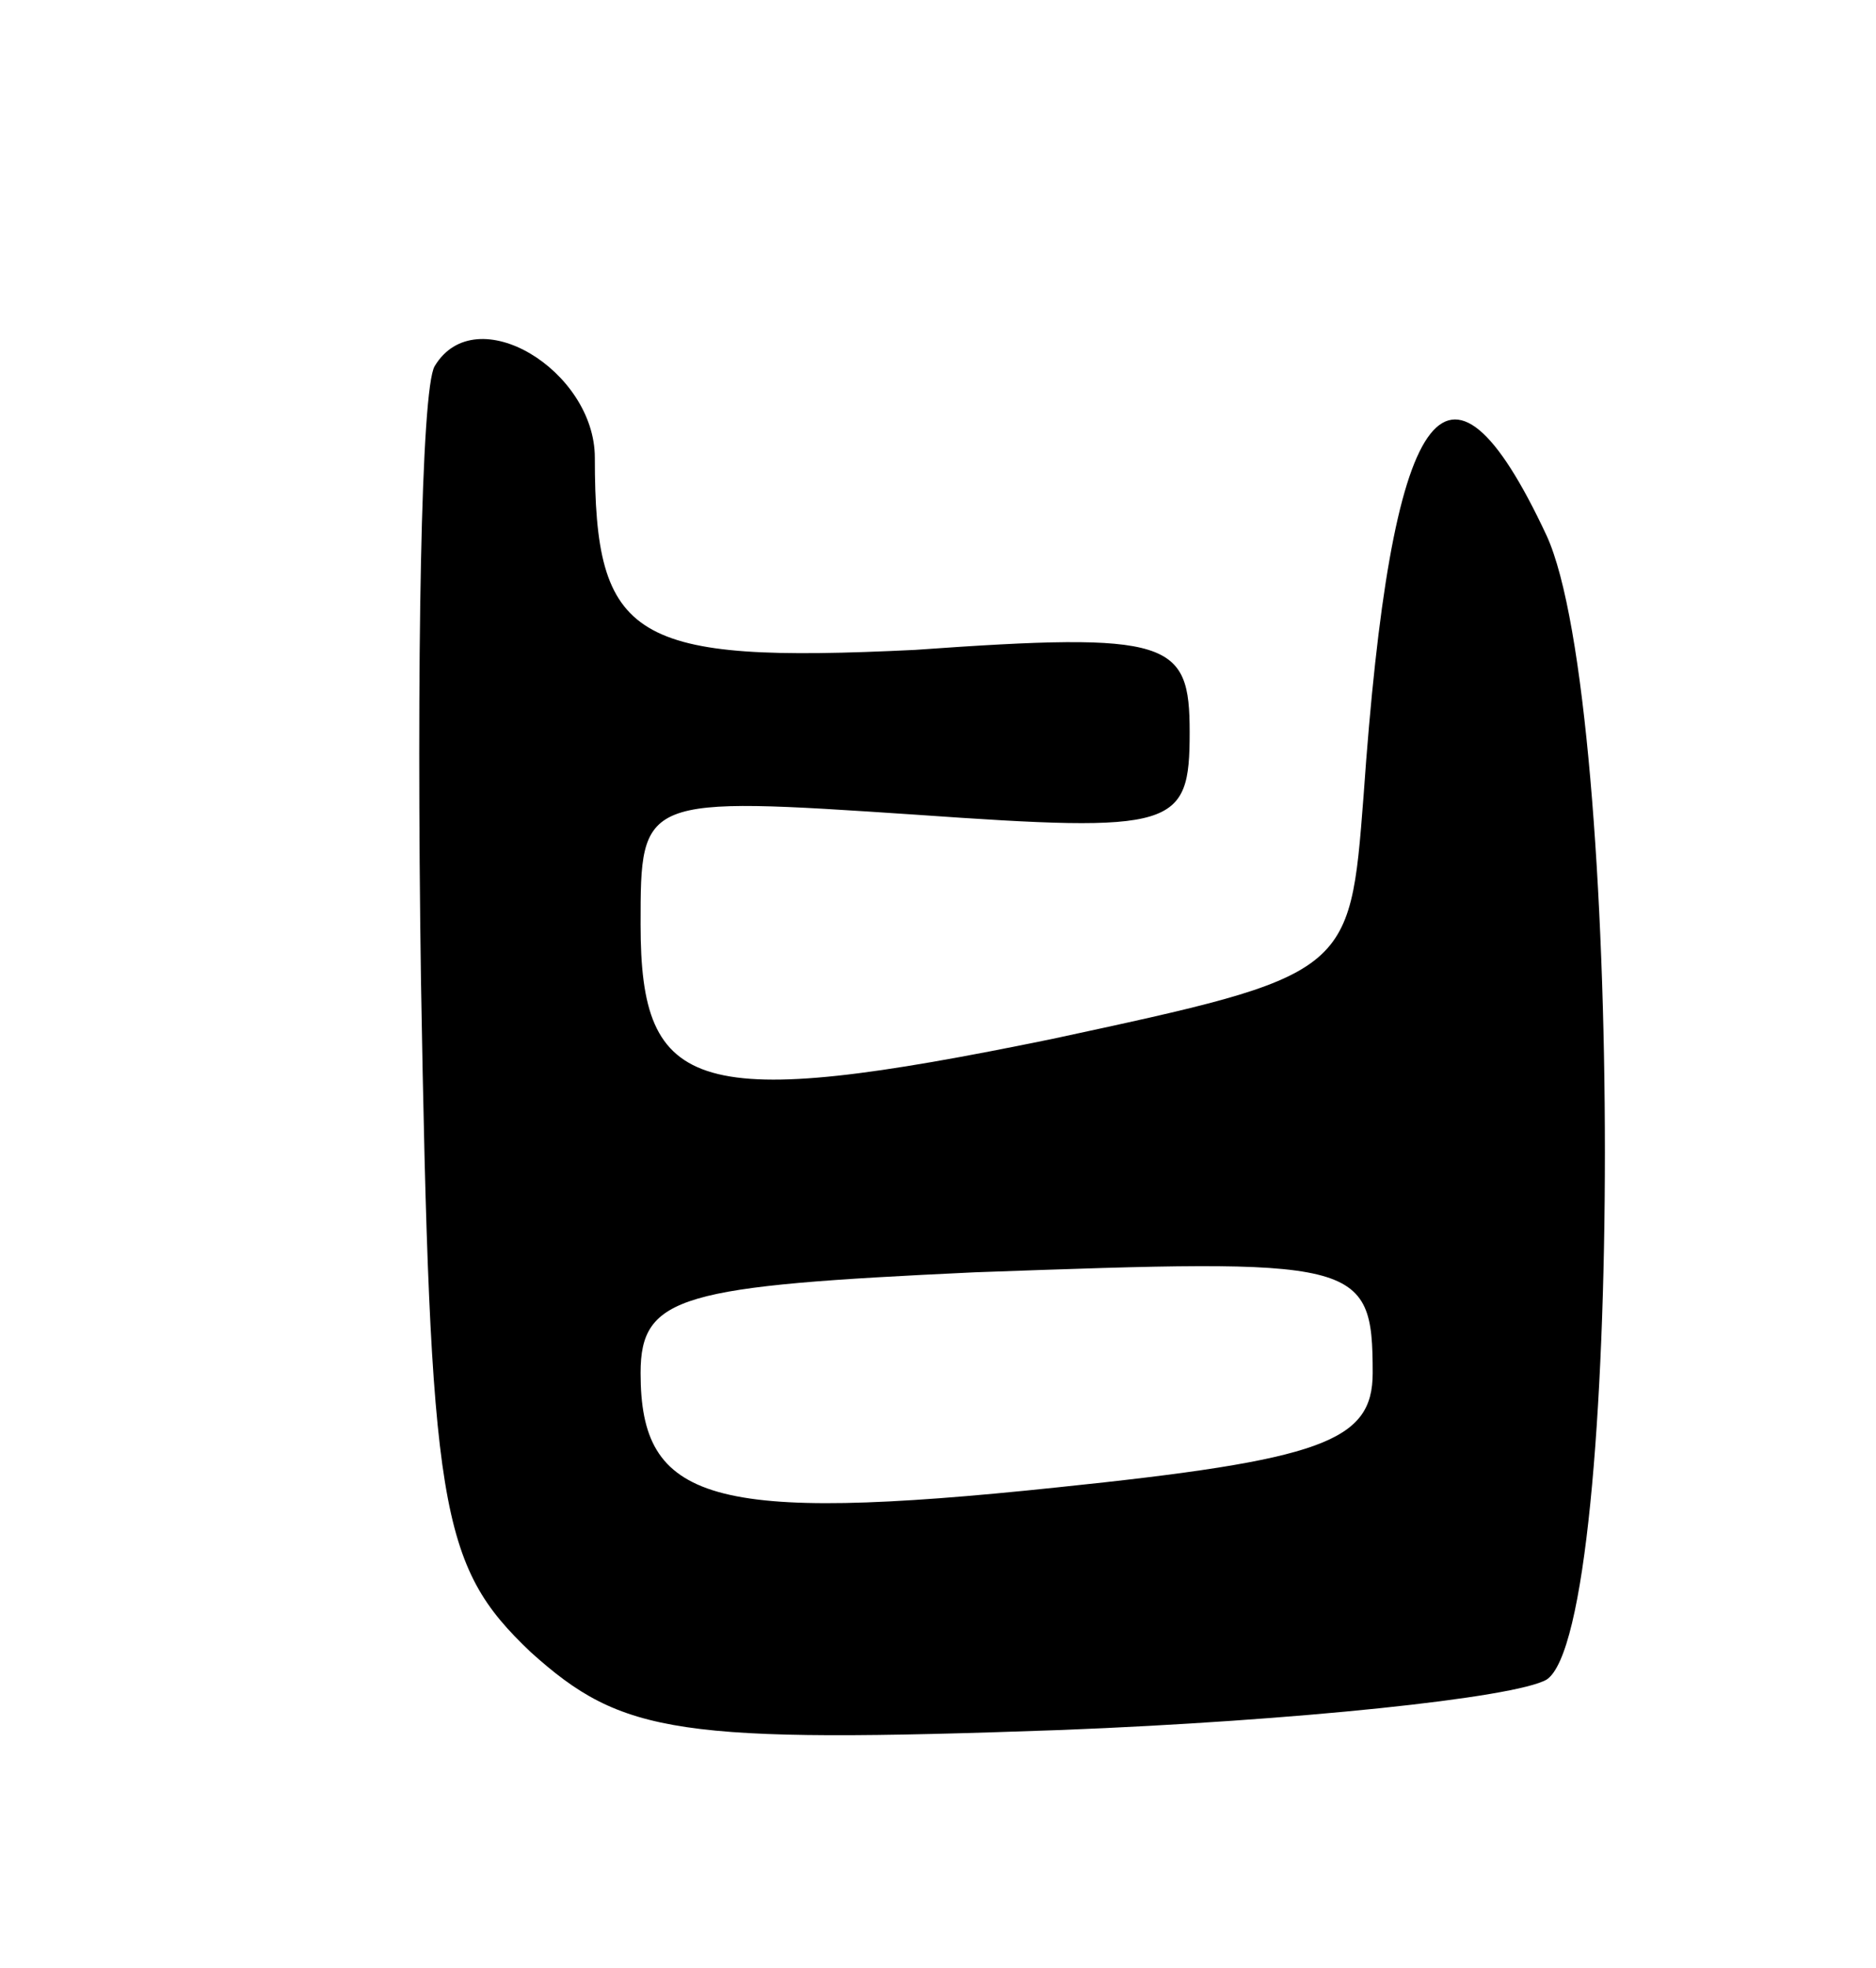 <svg version="1.0" xmlns="http://www.w3.org/2000/svg" width="41" height="43" viewBox="0 0 41 43" ><g transform="translate(0,43) scale(0.1,-0.1)" ><path d="M95 350 c-3 -5 -4 -65 -3 -134 2 -116 4 -128 24 -147 20 -18 32 -20 116 -17 51 2 99 7 106 11 17 11 17 213 0 250 -22 47 -34 29 -40 -57 -3 -39 -3 -39 -68 -53 -78 -16 -90 -12 -90 25 0 28 0 28 60 24 57 -4 60 -3 60 18 0 20 -4 22 -60 18 -62 -3 -70 2 -70 42 0 19 -26 35 -35 20z m205 -220 c0 -15 -11 -19 -69 -25 -76 -8 -91 -3 -91 25 0 17 9 19 73 22 84 3 87 3 87 -22z"/></g></svg> 
